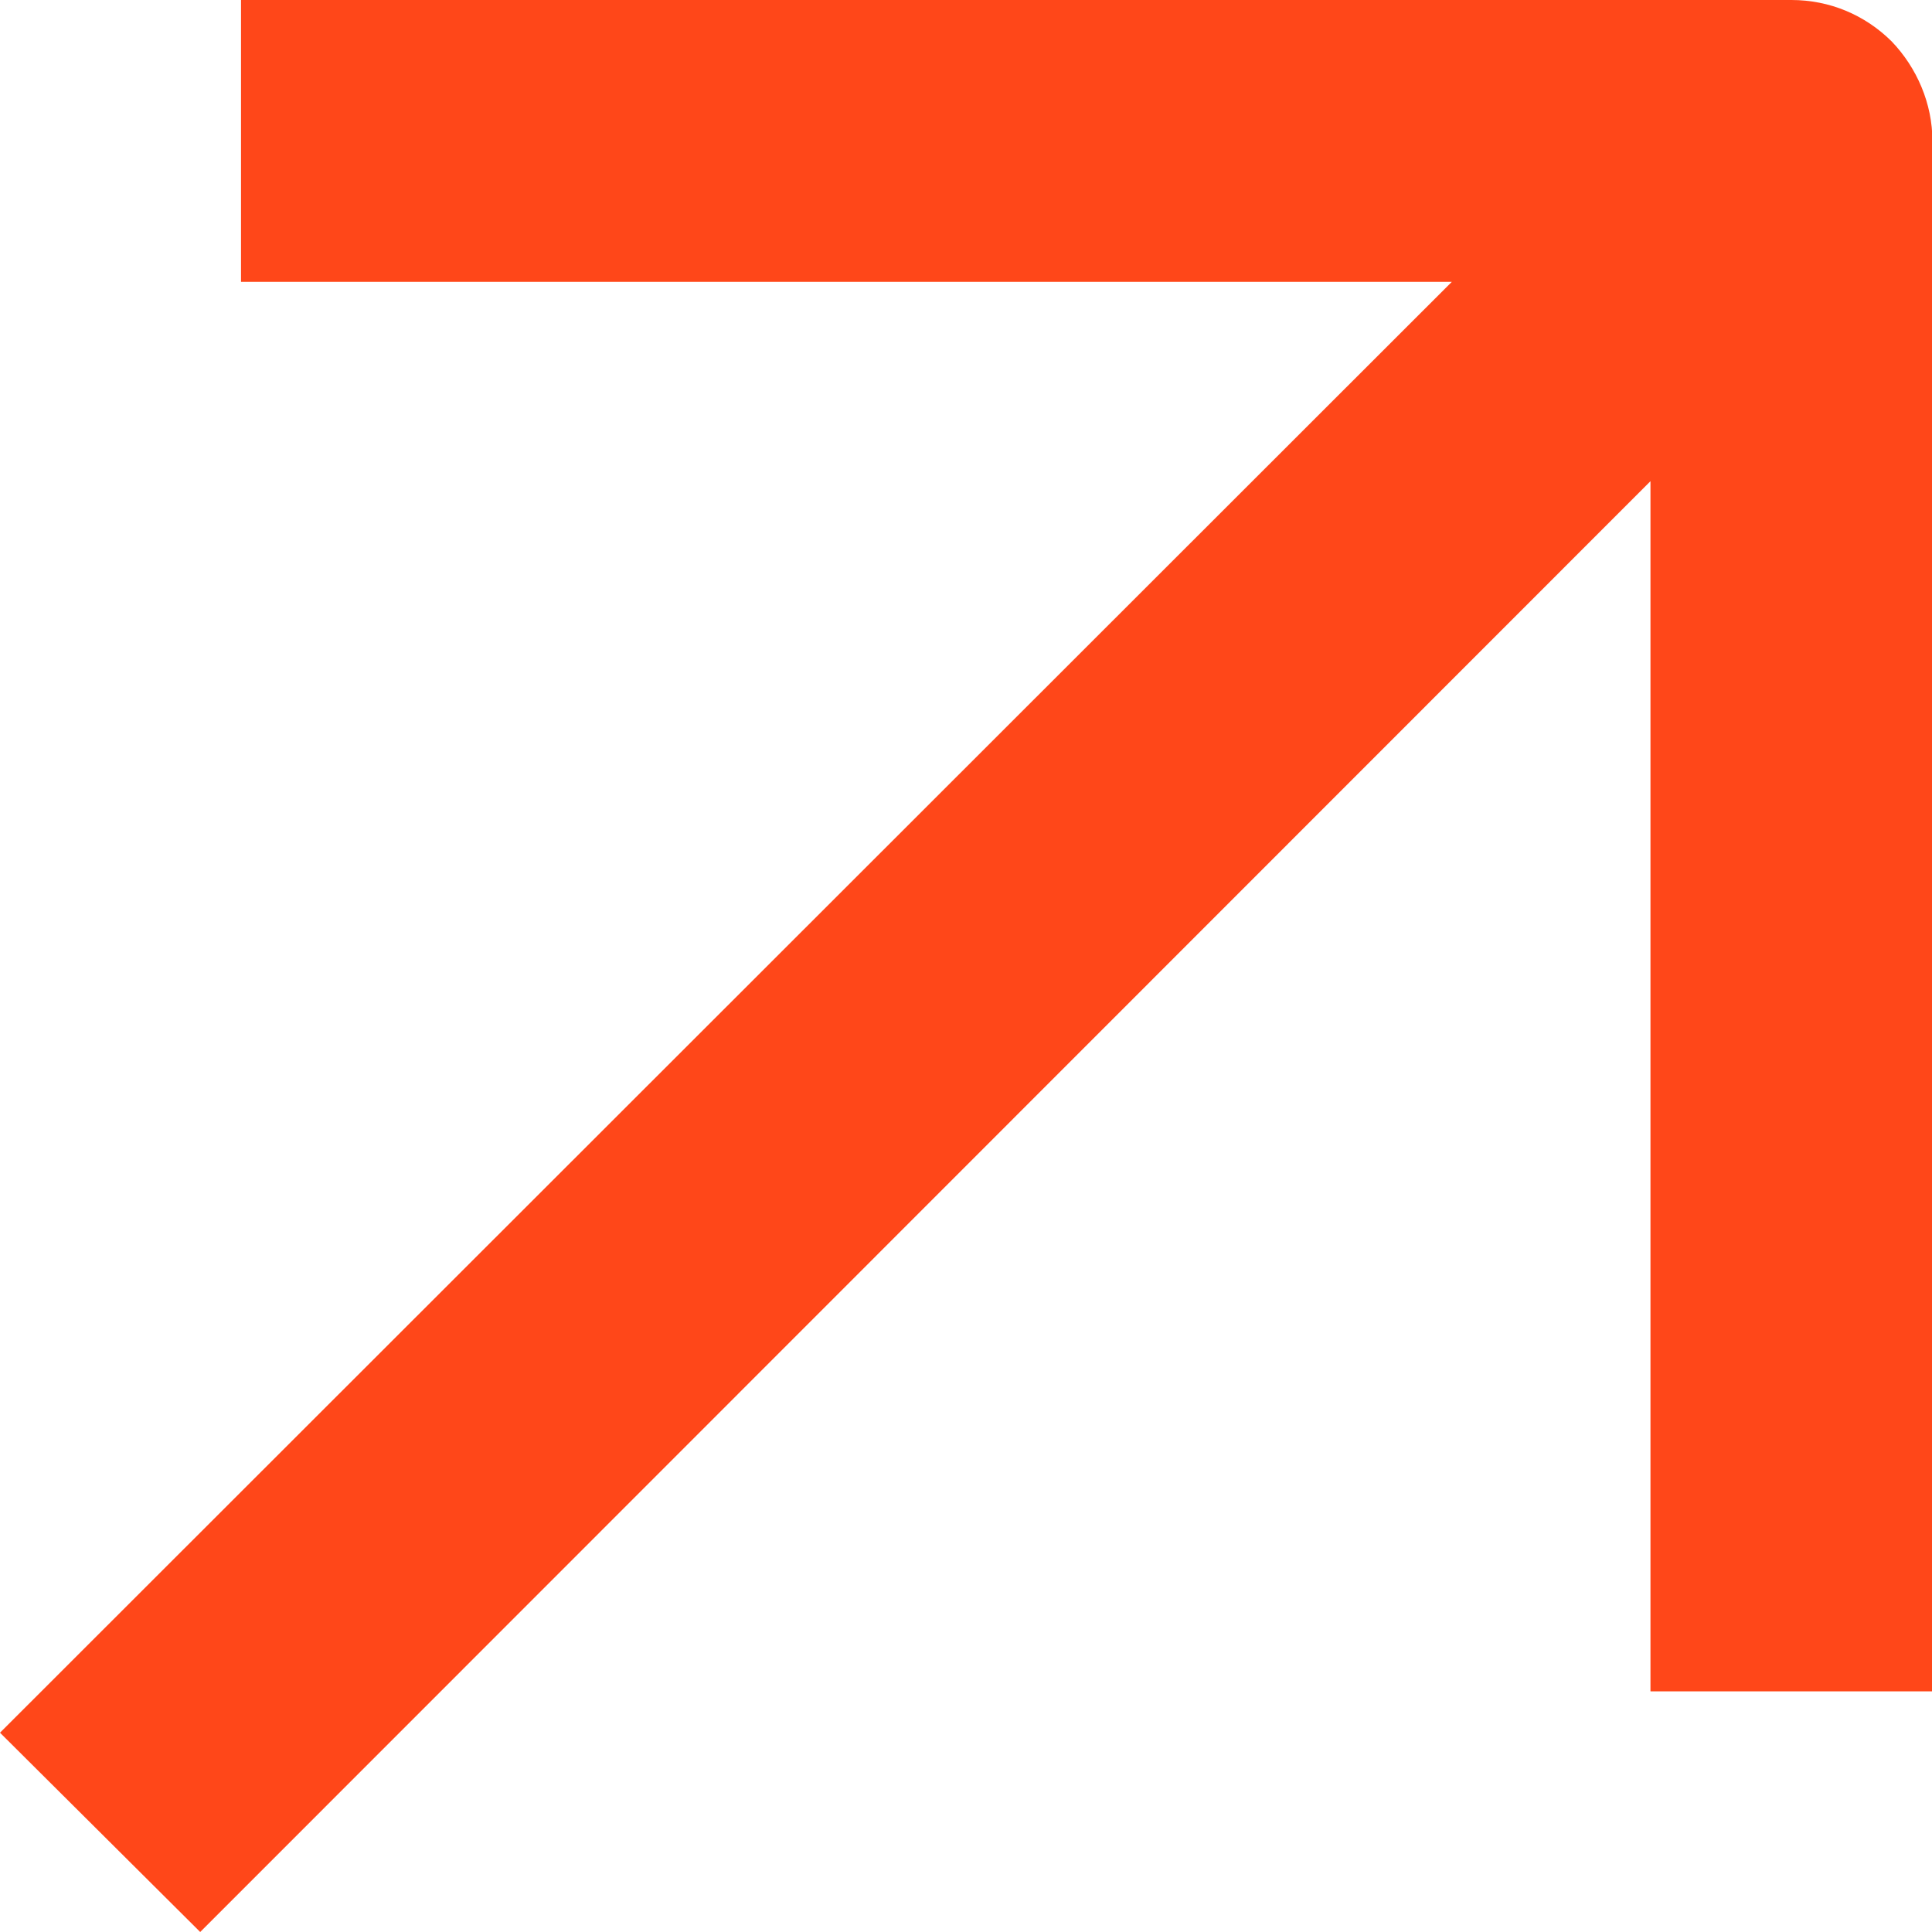 <svg xmlns="http://www.w3.org/2000/svg" width="32" height="32" fill="none"><path fill="#FF4719" d="M3.992 0h25.68c.63 0 1.215.245 1.658.684.42.437.677 1.032.677 1.65v25.68h-4.67V7.97L3.316 32 0 28.699l24.046-24.03H3.992V0z"/></svg>